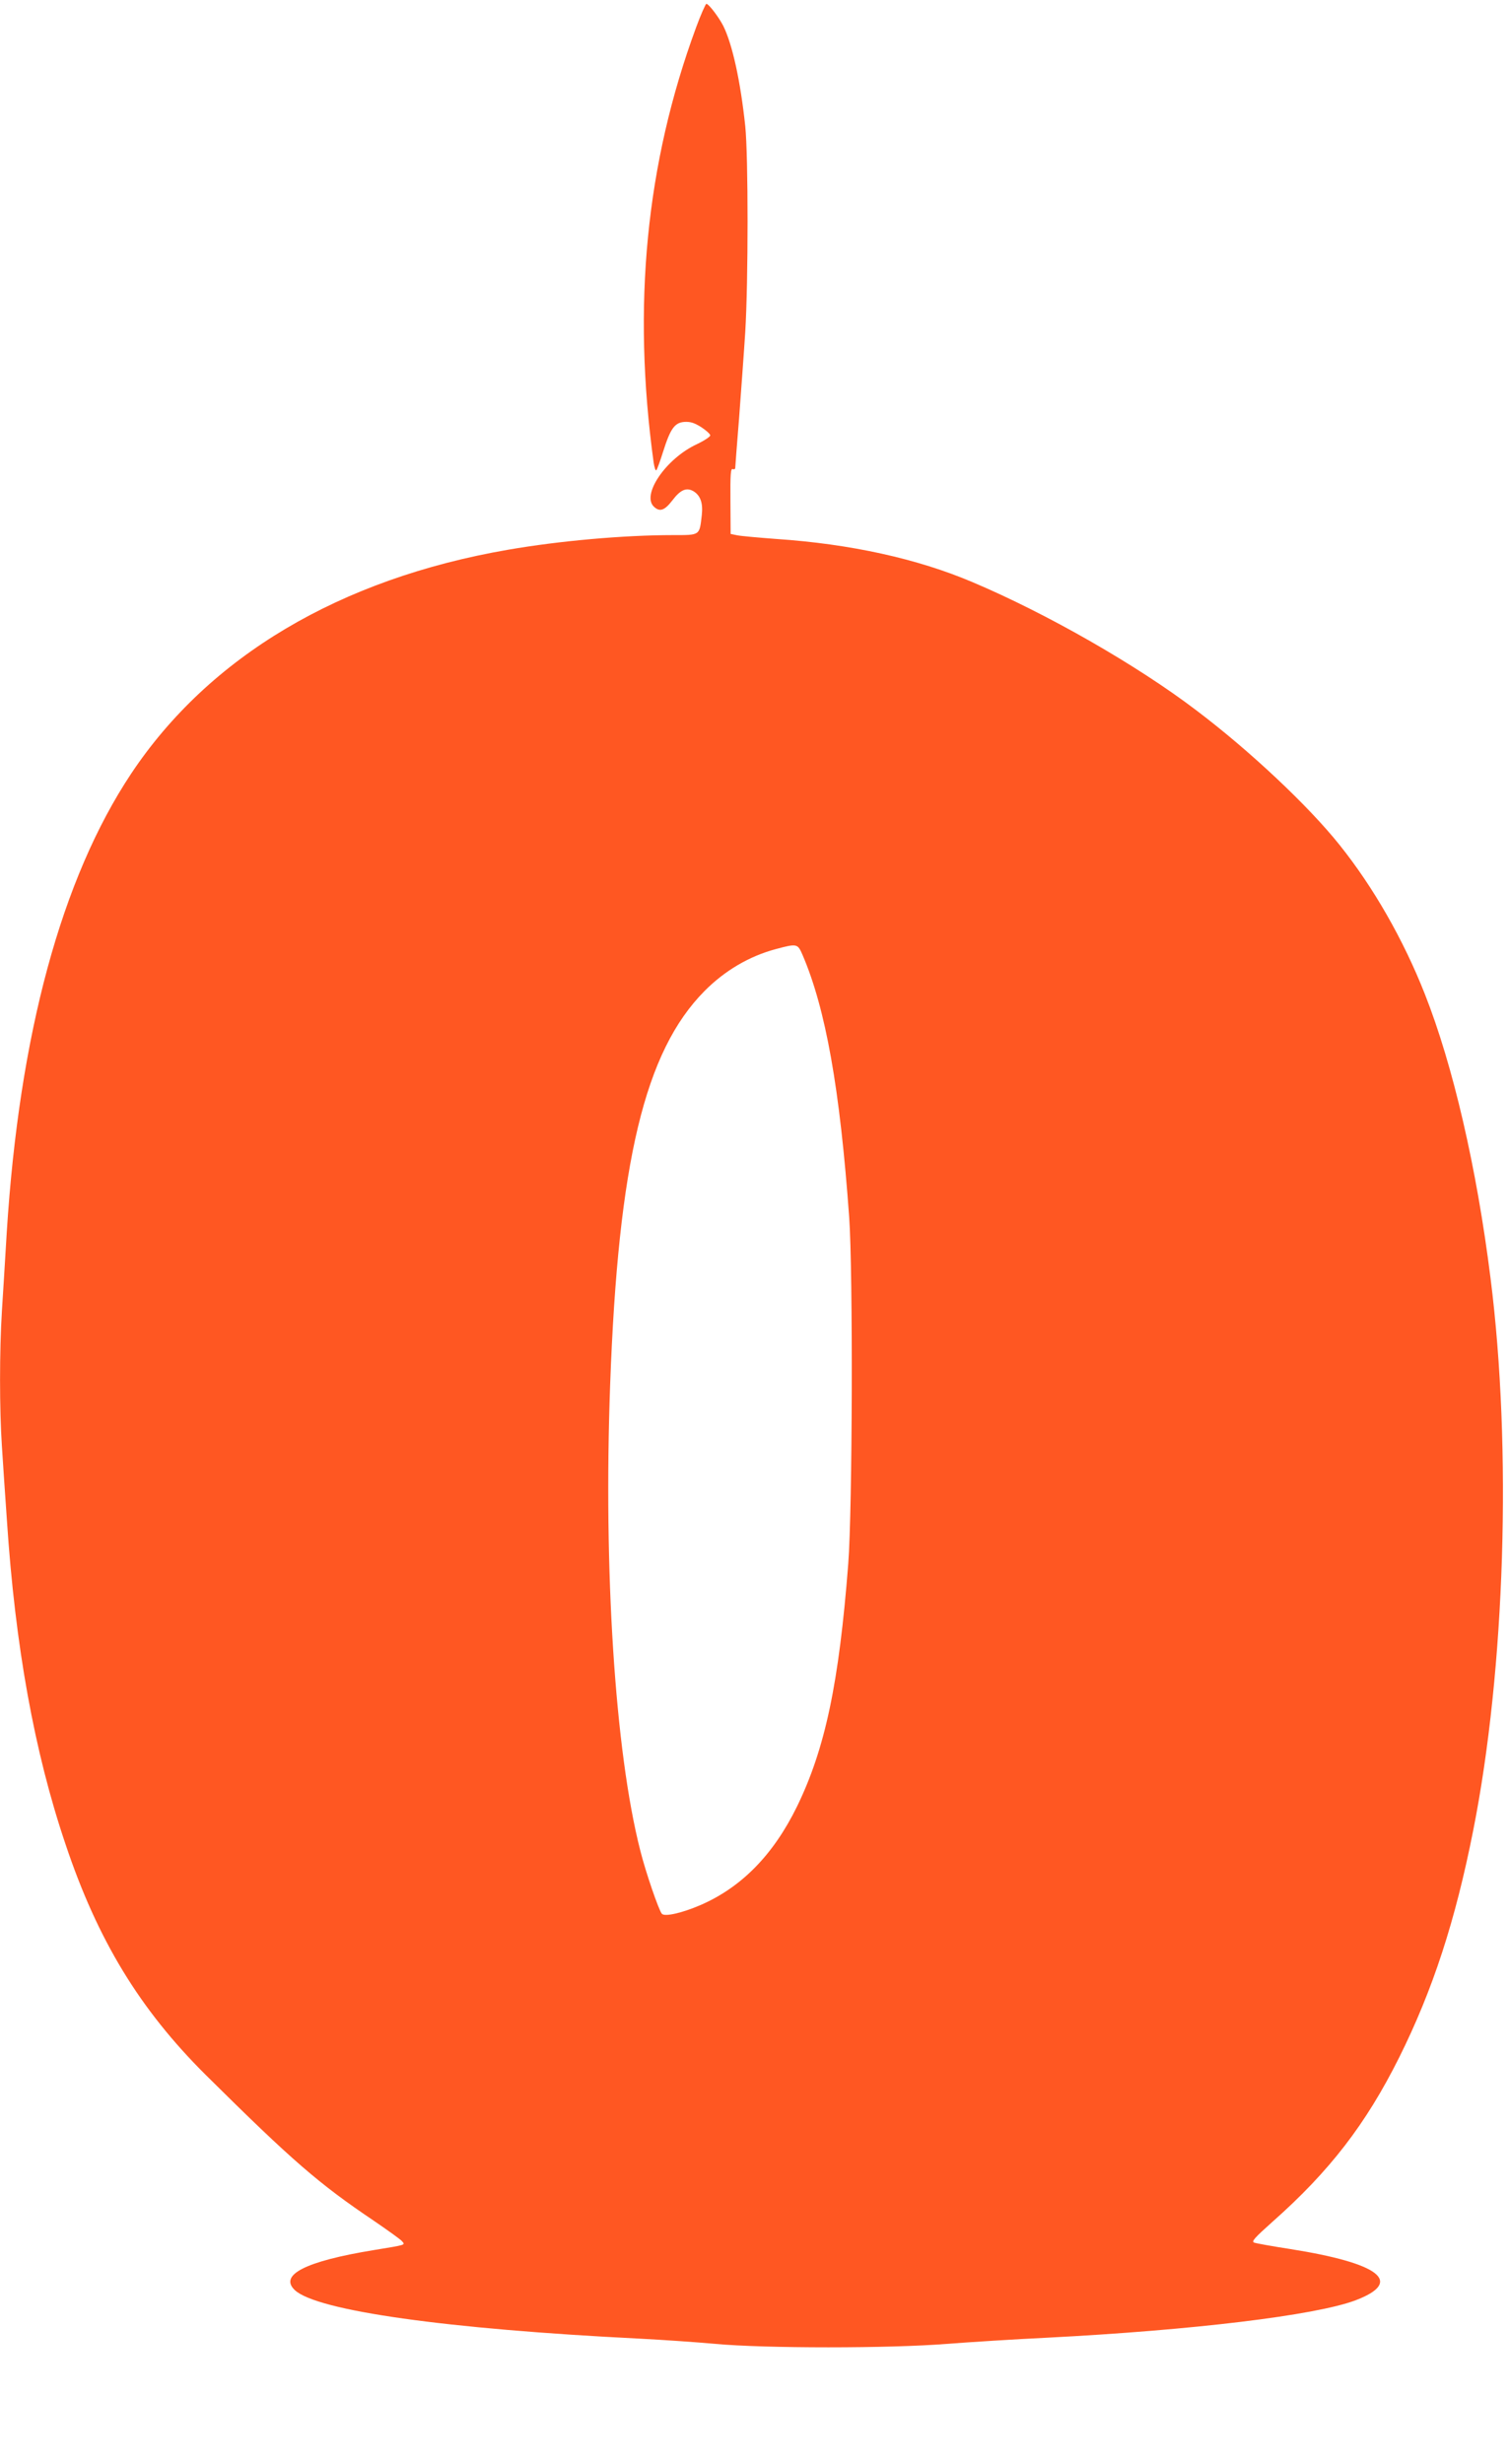 <?xml version="1.0" standalone="no"?>
<!DOCTYPE svg PUBLIC "-//W3C//DTD SVG 20010904//EN"
 "http://www.w3.org/TR/2001/REC-SVG-20010904/DTD/svg10.dtd">
<svg version="1.0" xmlns="http://www.w3.org/2000/svg"
 width="784pt" height="1280pt" viewBox="0 0 784 1280"
 preserveAspectRatio="xMidYMid meet">
<g transform="translate(0,1280) scale(0.1,-0.1)"
fill="#ff5722" stroke="none">
<path d="M3616 12656 c-260 -706 -332 -1445 -220 -2259 4 -26 10 -44 14 -40 4
4 20 48 35 96 38 120 60 151 110 155 31 2 51 -4 88 -27 26 -17 47 -36 47 -43
0 -7 -32 -28 -70 -46 -161 -75 -289 -264 -222 -325 30 -28 55 -19 95 33 43 57
75 70 113 46 34 -23 47 -61 40 -123 -12 -106 -8 -103 -148 -103 -258 0 -593
-30 -858 -76 -875 -151 -1554 -555 -1959 -1164 -362 -545 -581 -1354 -646
-2383 -8 -133 -19 -316 -25 -407 -13 -209 -13 -512 0 -705 5 -82 17 -256 26
-385 43 -650 142 -1201 304 -1680 167 -500 387 -860 729 -1200 450 -446 586
-564 874 -758 73 -50 139 -97 146 -106 17 -20 23 -18 -148 -46 -354 -58 -493
-129 -409 -208 115 -107 787 -202 1793 -252 116 -6 291 -18 390 -27 257 -24
911 -24 1205 0 118 9 352 24 520 32 757 39 1394 116 1602 194 253 96 128 193
-341 267 -91 14 -174 29 -185 33 -15 6 1 24 95 108 297 263 485 507 658 853
175 351 292 710 385 1180 166 836 202 1987 90 2870 -72 575 -195 1105 -341
1475 -111 282 -267 555 -443 775 -162 203 -467 490 -745 700 -309 235 -776
502 -1161 665 -289 123 -637 199 -1022 225 -92 7 -183 15 -202 19 l-34 7 -1
171 c-1 138 1 170 12 166 7 -3 13 0 13 6 0 7 9 123 20 259 10 136 25 337 32
447 16 264 16 914 0 1070 -25 235 -67 425 -114 520 -24 47 -76 115 -88 115 -4
0 -29 -56 -54 -124z m554 -4818 c120 -280 194 -695 242 -1363 20 -284 17
-1516 -5 -1800 -48 -620 -120 -960 -266 -1260 -123 -251 -288 -420 -503 -513
-93 -40 -183 -61 -199 -45 -15 15 -85 218 -113 331 -131 515 -191 1451 -156
2418 42 1156 180 1732 490 2045 105 106 232 181 370 218 112 30 114 29 140
-31z"/>
</g>
</svg>
